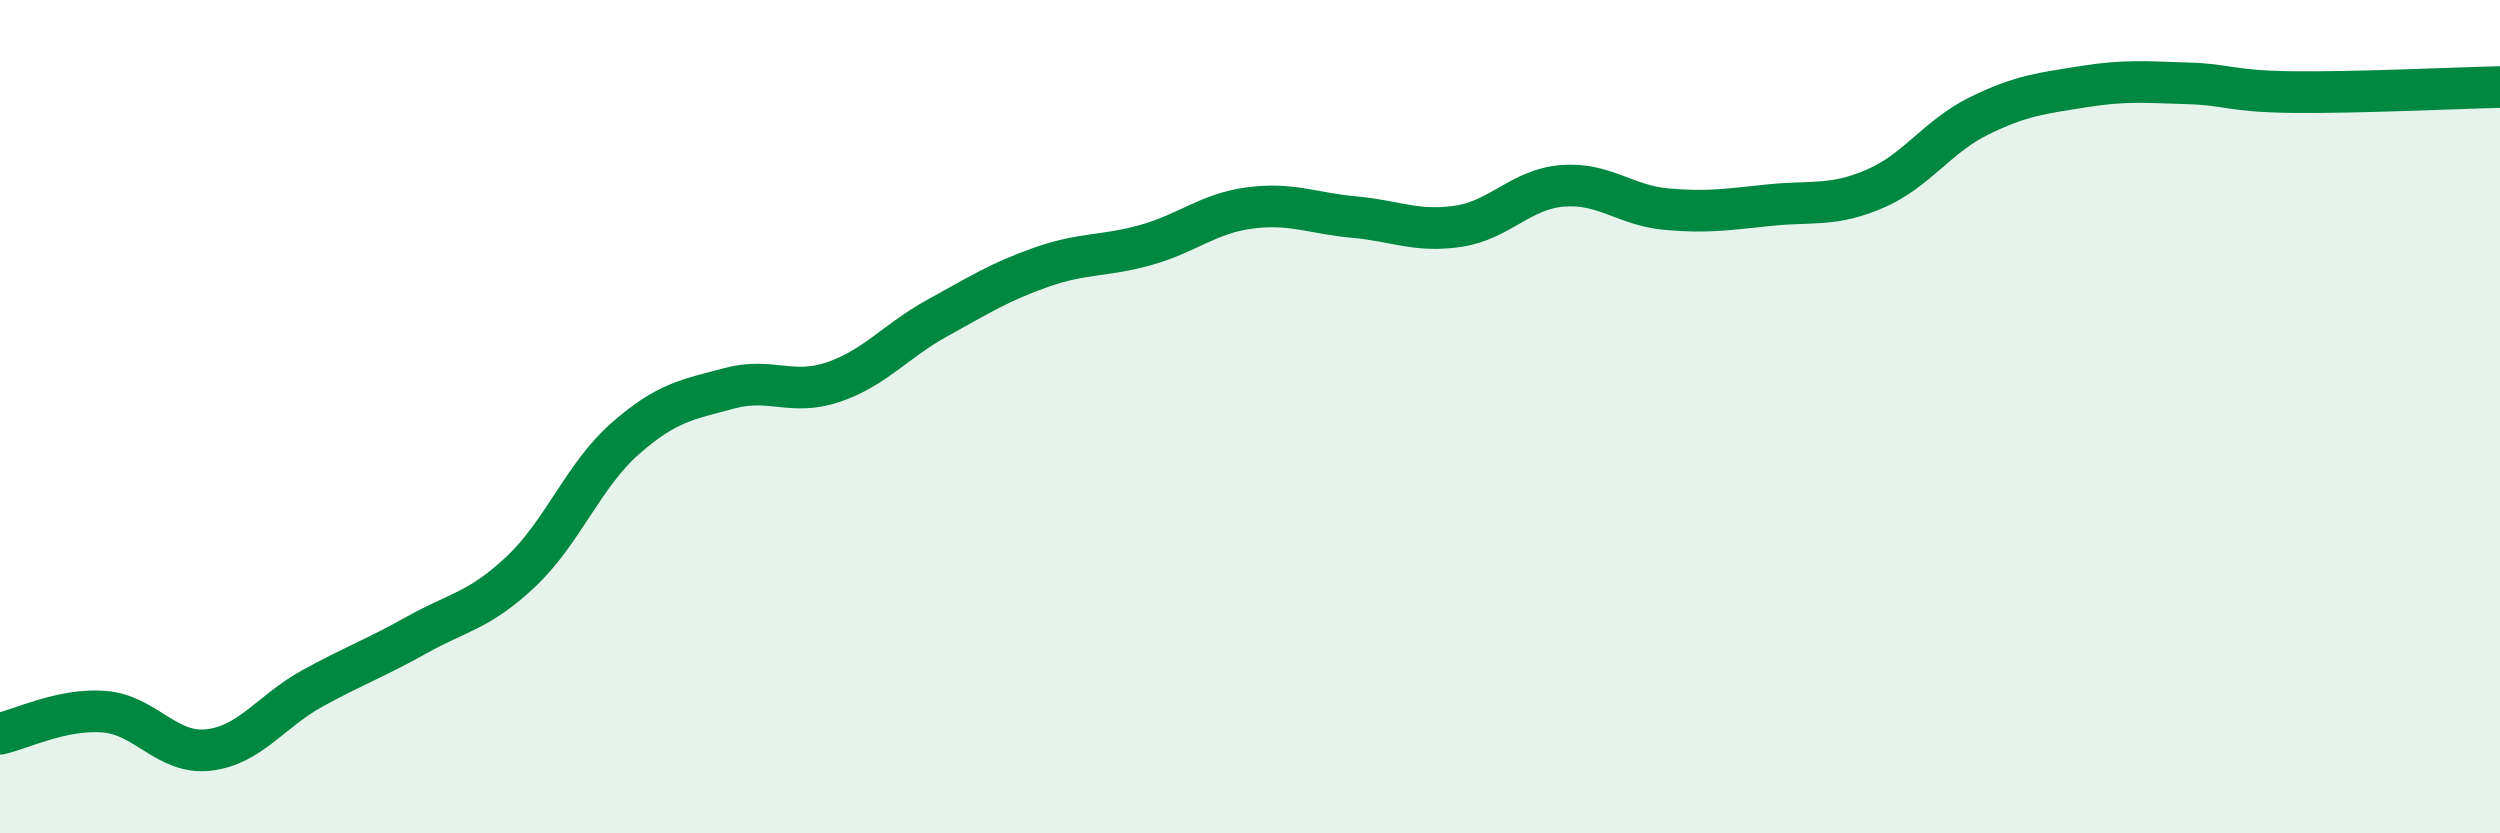 
    <svg width="60" height="20" viewBox="0 0 60 20" xmlns="http://www.w3.org/2000/svg">
      <path
        d="M 0,17.61 C 0.5,17.5 1.5,17 2.5,17.08 C 3.5,17.16 4,18.11 5,18 C 6,17.89 6.5,17.07 7.5,16.52 C 8.5,15.97 9,15.8 10,15.24 C 11,14.68 11.5,14.66 12.5,13.72 C 13.5,12.78 14,11.41 15,10.53 C 16,9.65 16.5,9.59 17.5,9.32 C 18.5,9.05 19,9.51 20,9.17 C 21,8.83 21.5,8.18 22.5,7.63 C 23.5,7.08 24,6.76 25,6.41 C 26,6.06 26.5,6.16 27.5,5.88 C 28.5,5.6 29,5.12 30,4.99 C 31,4.86 31.5,5.12 32.5,5.21 C 33.5,5.3 34,5.58 35,5.43 C 36,5.28 36.5,4.54 37.5,4.46 C 38.5,4.38 39,4.93 40,5.02 C 41,5.11 41.5,5.02 42.5,4.92 C 43.5,4.82 44,4.96 45,4.53 C 46,4.1 46.5,3.27 47.5,2.78 C 48.5,2.29 49,2.24 50,2.08 C 51,1.92 51.5,1.97 52.5,2 C 53.5,2.03 53.5,2.19 55,2.21 C 56.5,2.23 59,2.11 60,2.09L60 20L0 20Z"
        fill="#008740"
        opacity="0.1"
        stroke-linecap="round"
        stroke-linejoin="round"
      />
      <path
        d="M 0,17.61 C 0.5,17.5 1.5,17 2.5,17.08 C 3.5,17.16 4,18.11 5,18 C 6,17.89 6.5,17.07 7.5,16.52 C 8.5,15.97 9,15.8 10,15.24 C 11,14.68 11.5,14.66 12.5,13.72 C 13.5,12.78 14,11.41 15,10.53 C 16,9.65 16.5,9.59 17.5,9.32 C 18.5,9.05 19,9.51 20,9.17 C 21,8.83 21.5,8.18 22.5,7.63 C 23.5,7.08 24,6.76 25,6.41 C 26,6.06 26.5,6.16 27.5,5.88 C 28.5,5.6 29,5.12 30,4.99 C 31,4.86 31.5,5.12 32.5,5.21 C 33.5,5.3 34,5.58 35,5.43 C 36,5.28 36.5,4.54 37.5,4.46 C 38.5,4.38 39,4.93 40,5.02 C 41,5.11 41.5,5.02 42.5,4.92 C 43.5,4.82 44,4.96 45,4.53 C 46,4.1 46.5,3.27 47.5,2.78 C 48.5,2.29 49,2.24 50,2.08 C 51,1.92 51.5,1.97 52.5,2 C 53.5,2.03 53.5,2.19 55,2.21 C 56.5,2.23 59,2.11 60,2.09"
        stroke="#008740"
        stroke-width="1"
        fill="none"
        stroke-linecap="round"
        stroke-linejoin="round"
      />
    </svg>
  